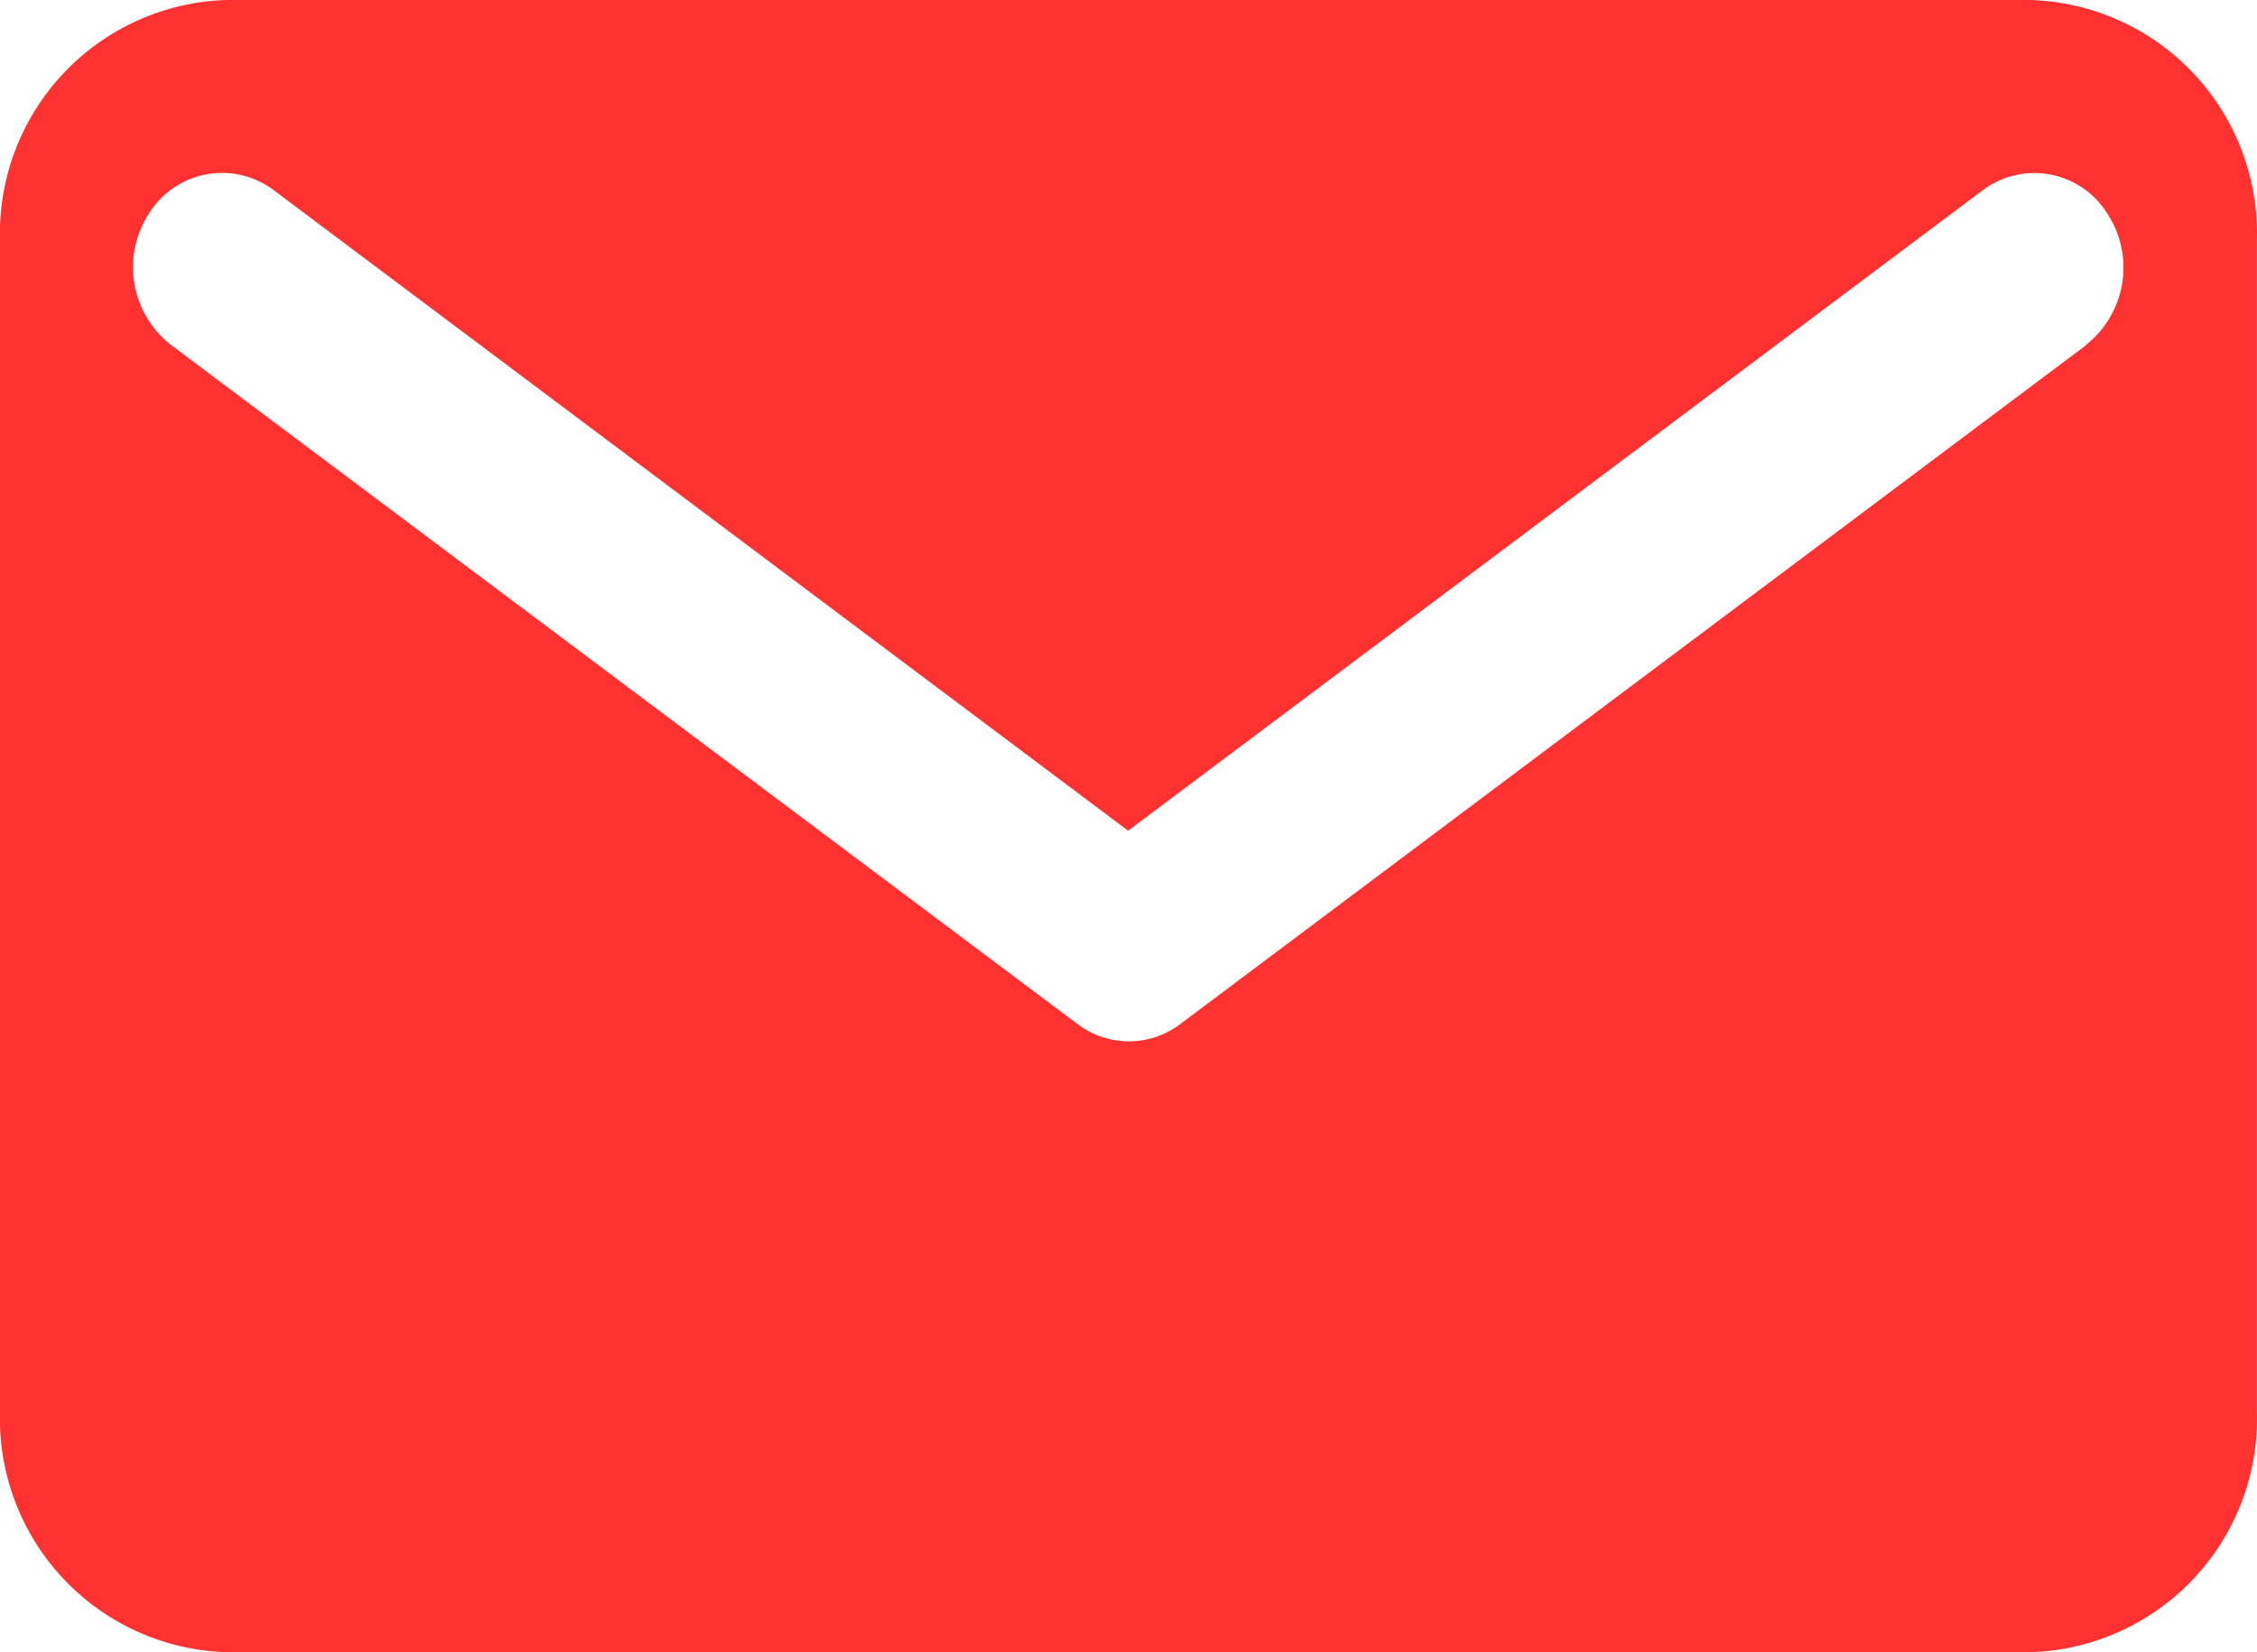 <svg id="Email" xmlns="http://www.w3.org/2000/svg" width="24.209" height="17.723" viewBox="0 0 24.209 17.723">
  <path id="Tracé_684" data-name="Tracé 684" d="M21.779,0H2.429A2.506,2.506,0,0,0,0,2.577V15.146a2.506,2.506,0,0,0,2.429,2.577h19.35a2.506,2.506,0,0,0,2.429-2.577V2.577A2.506,2.506,0,0,0,21.779,0m.6,3.7-9.717,7.283a.911.911,0,0,1-1.107,0L1.834,3.7A1.056,1.056,0,0,1,1.6,2.287.923.923,0,0,1,2.94,2.043L12.1,8.911l9.164-6.868a.922.922,0,0,1,1.336.243,1.056,1.056,0,0,1-.23,1.417" transform="translate(0)" fill="#ff3231"/>
</svg>
